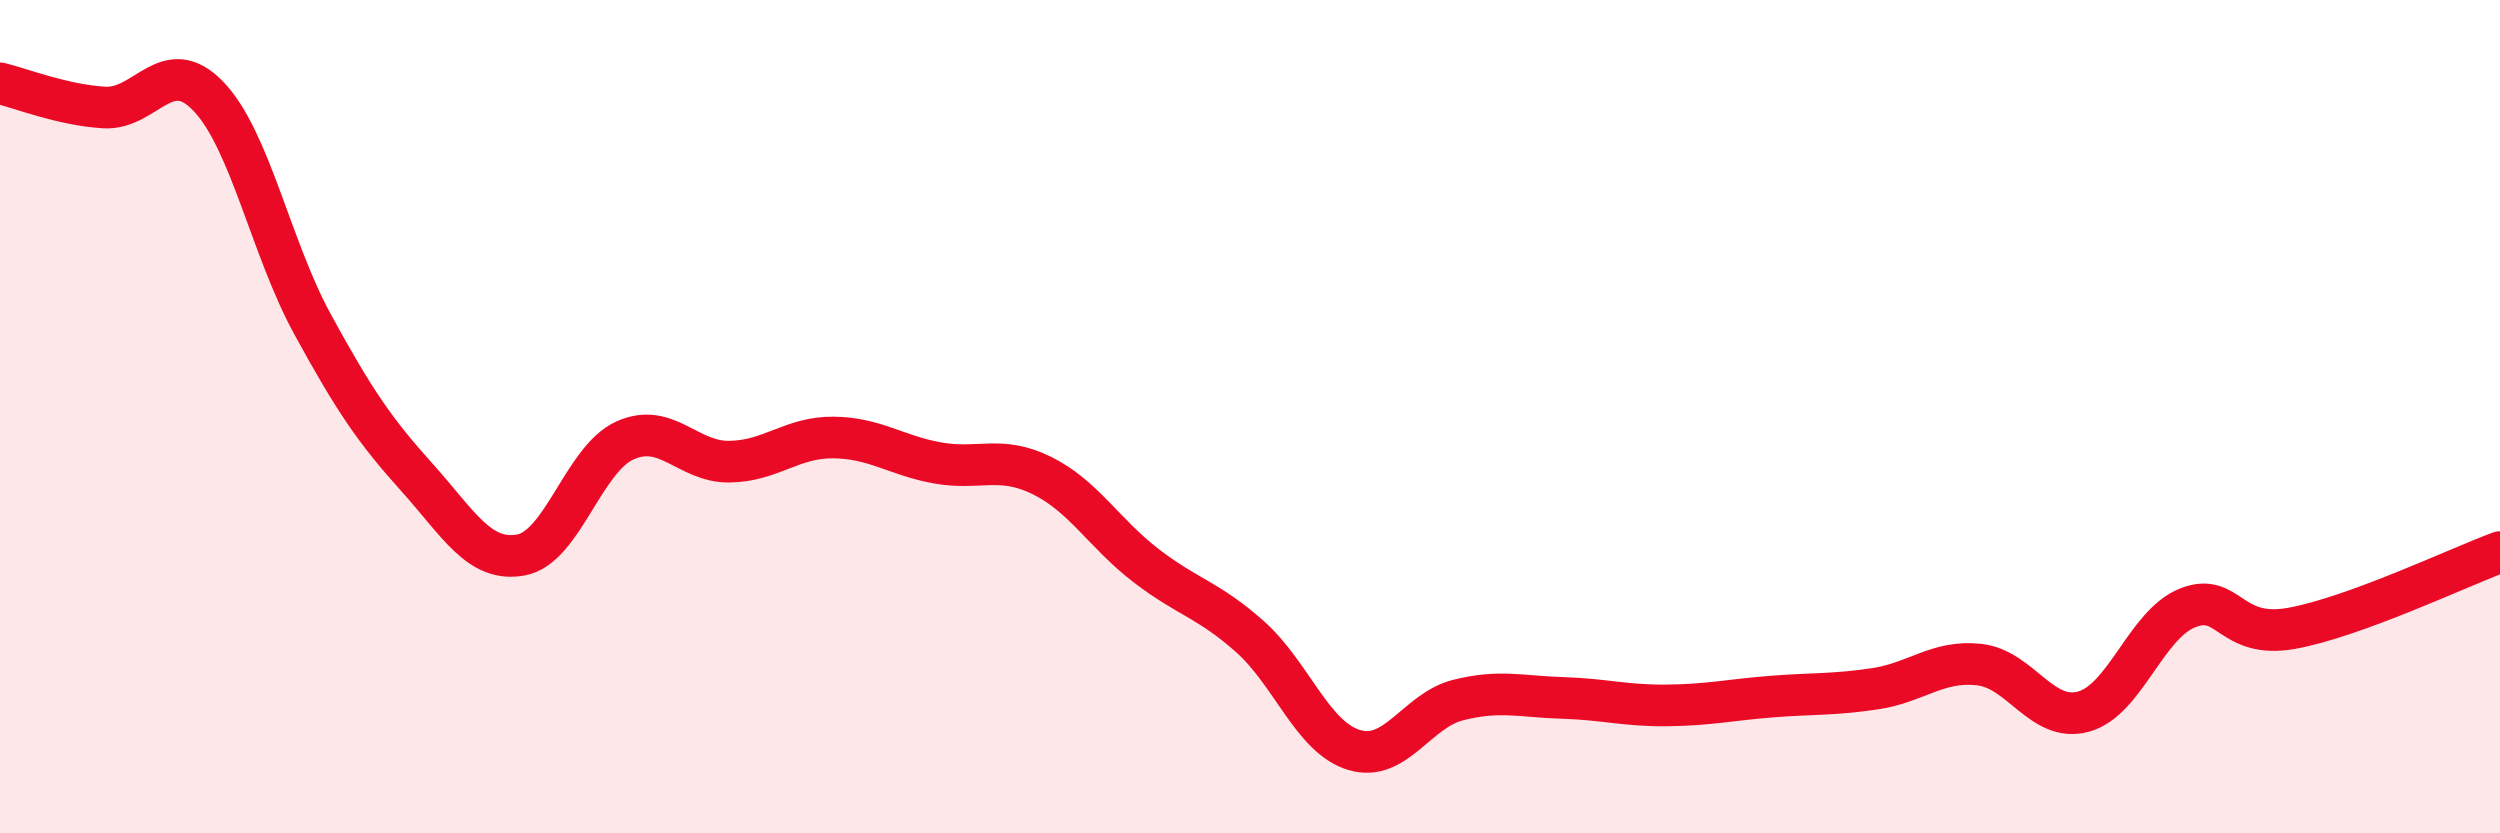 
    <svg width="60" height="20" viewBox="0 0 60 20" xmlns="http://www.w3.org/2000/svg">
      <path
        d="M 0,2 C 0.5,2.12 1.5,2.52 2.5,2.58 C 3.5,2.64 4,1.27 5,2.31 C 6,3.35 6.5,5.95 7.5,7.78 C 8.5,9.61 9,10.34 10,11.45 C 11,12.56 11.5,13.5 12.5,13.32 C 13.5,13.14 14,11.02 15,10.57 C 16,10.12 16.5,11.09 17.5,11.08 C 18.5,11.07 19,10.49 20,10.5 C 21,10.51 21.5,10.93 22.5,11.11 C 23.5,11.29 24,10.92 25,11.41 C 26,11.9 26.5,12.8 27.5,13.57 C 28.5,14.34 29,14.39 30,15.28 C 31,16.17 31.5,17.7 32.5,18 C 33.5,18.3 34,17.05 35,16.8 C 36,16.55 36.5,16.72 37.5,16.75 C 38.5,16.78 39,16.94 40,16.93 C 41,16.92 41.5,16.8 42.5,16.72 C 43.5,16.64 44,16.68 45,16.53 C 46,16.38 46.5,15.84 47.5,15.95 C 48.5,16.06 49,17.35 50,17.08 C 51,16.81 51.5,14.99 52.5,14.59 C 53.5,14.19 53.5,15.35 55,15.08 C 56.5,14.81 59,13.62 60,13.25L60 20L0 20Z"
        fill="#EB0A25"
        opacity="0.1"
        stroke-linecap="round"
        stroke-linejoin="round"
      />
      <path
        d="M 0,2 C 0.5,2.12 1.5,2.52 2.5,2.58 C 3.5,2.64 4,1.27 5,2.31 C 6,3.35 6.5,5.95 7.5,7.78 C 8.5,9.61 9,10.34 10,11.45 C 11,12.56 11.5,13.5 12.5,13.32 C 13.5,13.14 14,11.02 15,10.57 C 16,10.12 16.5,11.09 17.5,11.08 C 18.5,11.07 19,10.49 20,10.5 C 21,10.51 21.5,10.93 22.5,11.11 C 23.5,11.29 24,10.92 25,11.41 C 26,11.9 26.5,12.8 27.5,13.57 C 28.5,14.34 29,14.39 30,15.28 C 31,16.17 31.5,17.7 32.5,18 C 33.5,18.3 34,17.05 35,16.8 C 36,16.55 36.5,16.72 37.5,16.75 C 38.5,16.78 39,16.94 40,16.93 C 41,16.92 41.5,16.8 42.5,16.72 C 43.5,16.64 44,16.68 45,16.53 C 46,16.38 46.5,15.84 47.5,15.95 C 48.5,16.06 49,17.35 50,17.08 C 51,16.81 51.5,14.99 52.5,14.59 C 53.5,14.19 53.5,15.35 55,15.08 C 56.5,14.81 59,13.62 60,13.25"
        stroke="#EB0A25"
        stroke-width="1"
        fill="none"
        stroke-linecap="round"
        stroke-linejoin="round"
      />
    </svg>
  